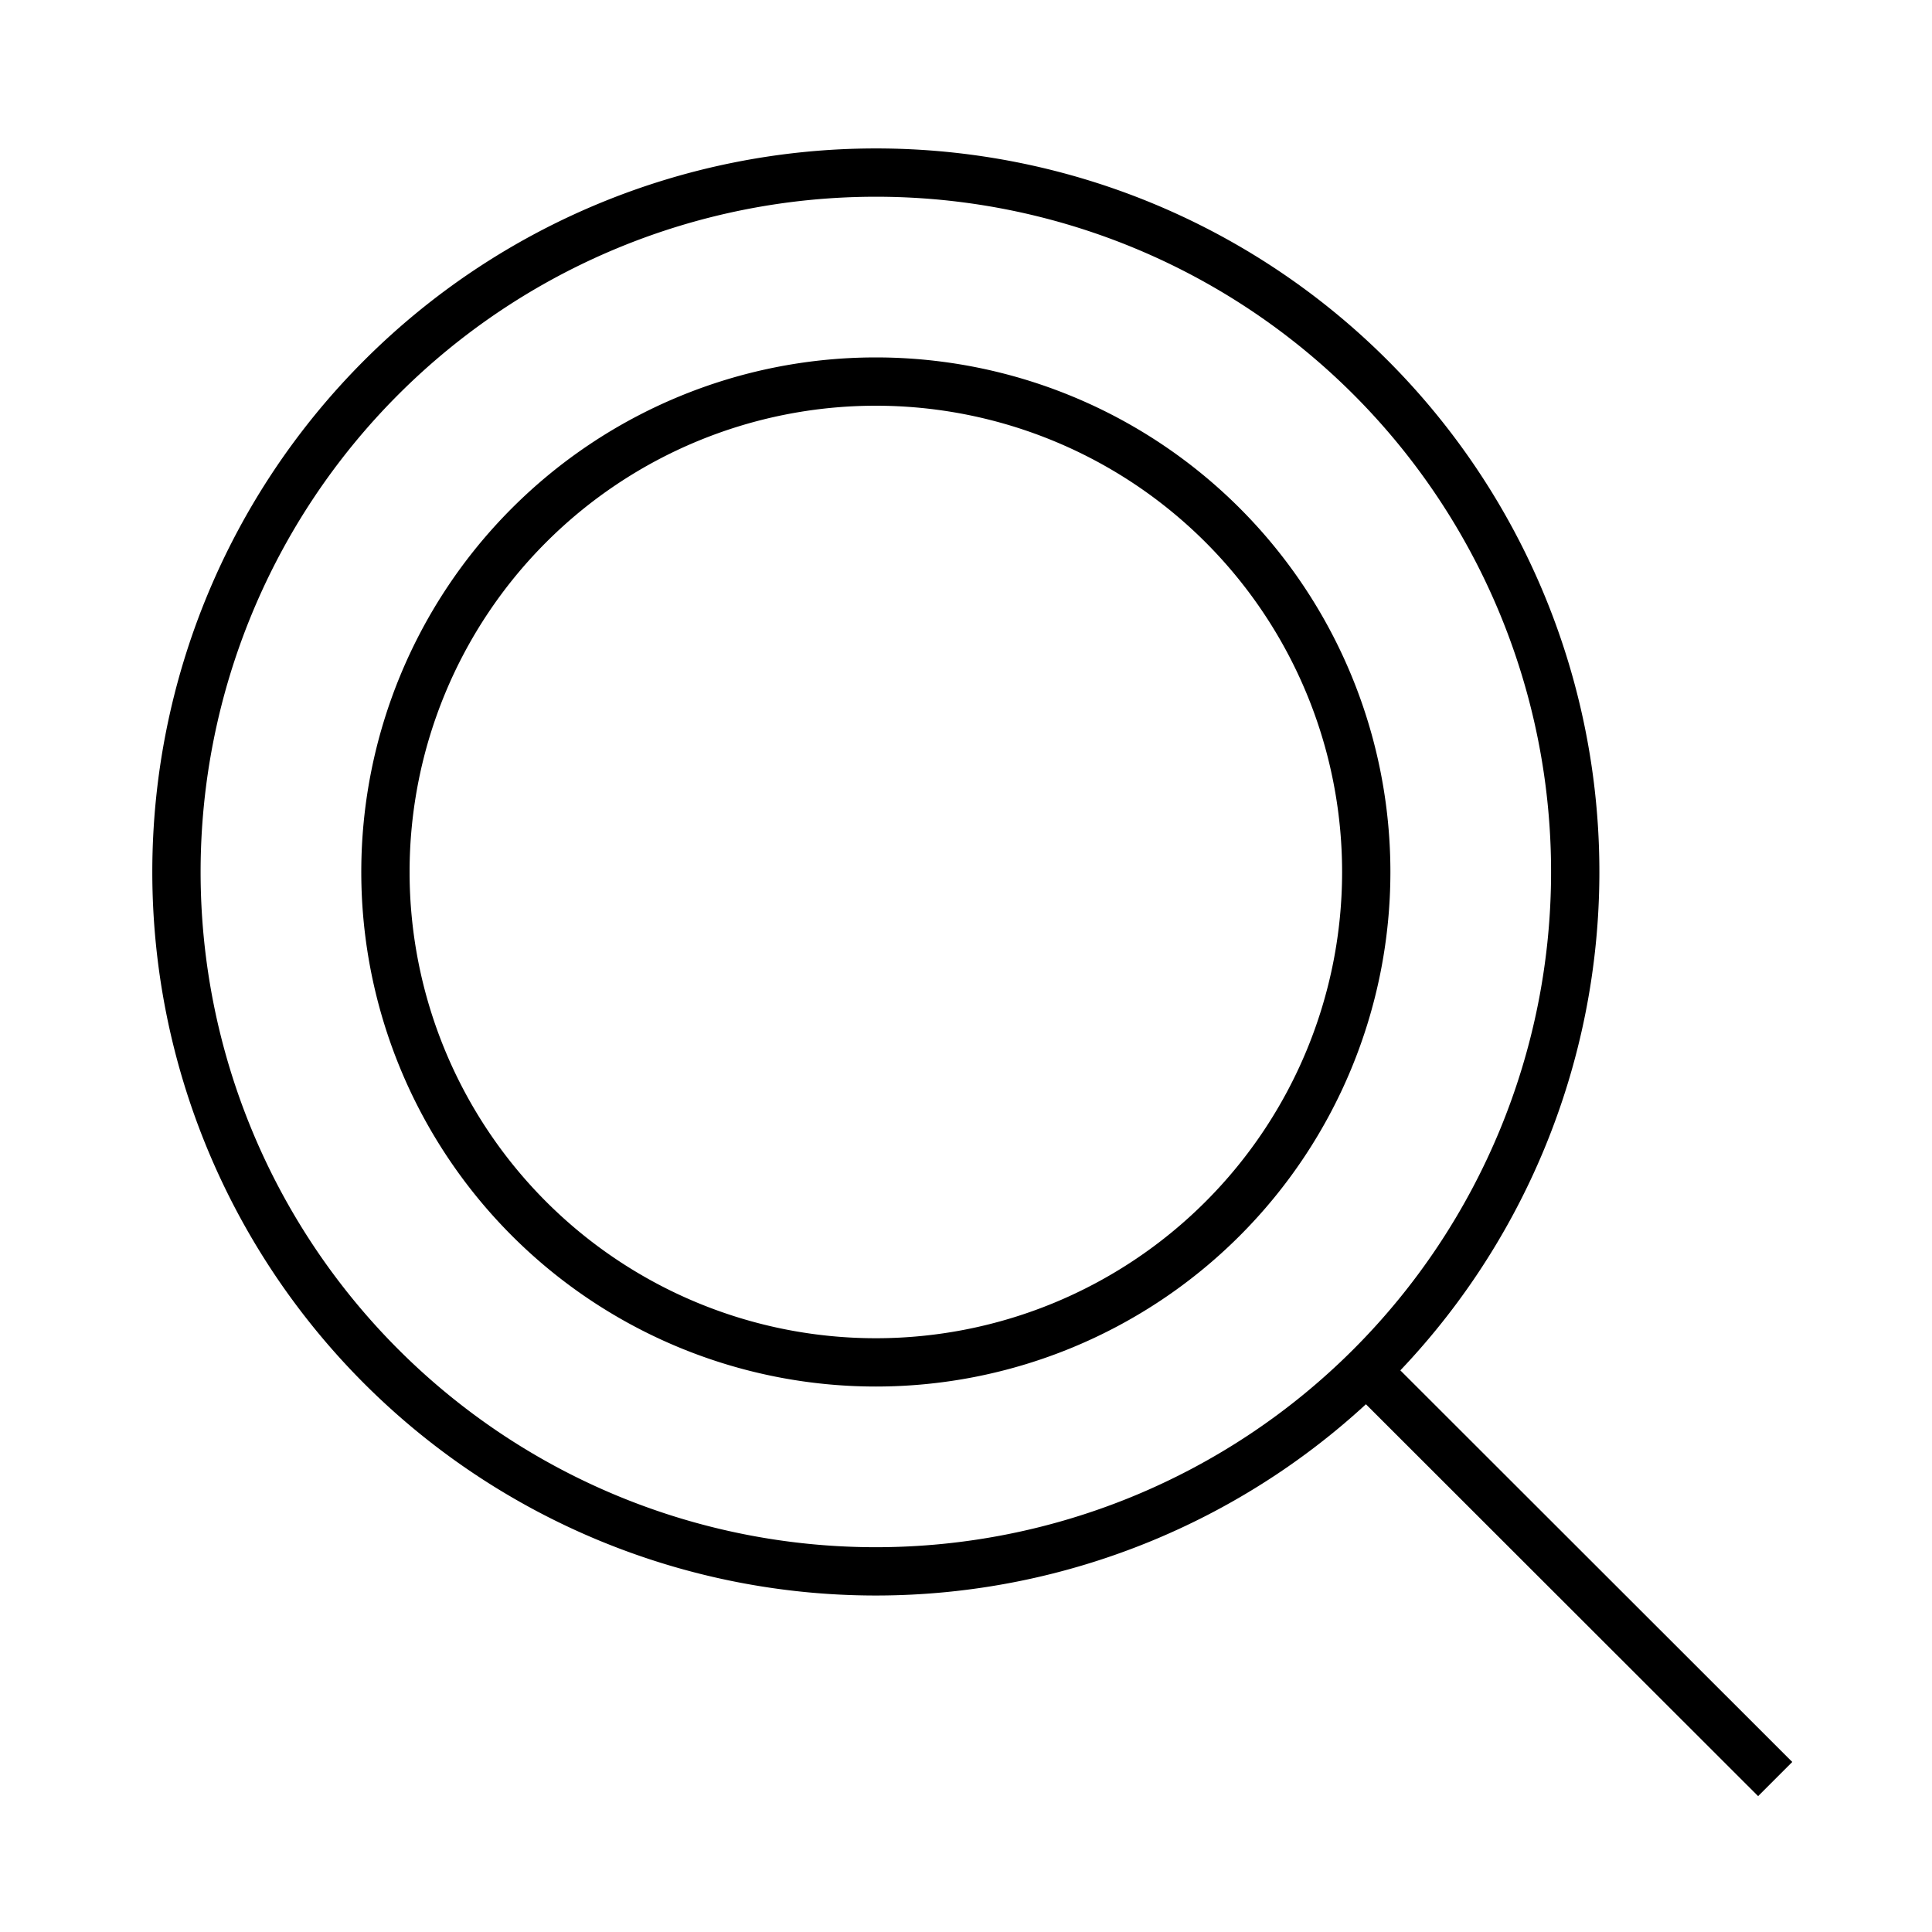 <?xml version="1.0" encoding="UTF-8"?> <svg xmlns="http://www.w3.org/2000/svg" xmlns:xlink="http://www.w3.org/1999/xlink" id="Layer_1" data-name="Layer 1" viewBox="0 0 60 60"><defs><style>.cls-1,.cls-3{fill:none;}.cls-2{clip-path:url(#clip-path);}.cls-3{stroke:#000;stroke-miterlimit:10;stroke-width:1.5px;}</style><clipPath id="clip-path"><rect class="cls-1" x="3.38" y="3.26" width="53.24" height="53.49"></rect></clipPath></defs><g class="cls-2"><path class="cls-3" d="M42.43,27.08A15.23,15.23,0,1,1,27.2,11.85,15.23,15.23,0,0,1,42.43,27.08Zm0,15.48,12.7,12.69M48.92,27.08A21.72,21.72,0,1,1,27.2,5.36,21.71,21.71,0,0,1,48.92,27.08Z"></path></g></svg> 